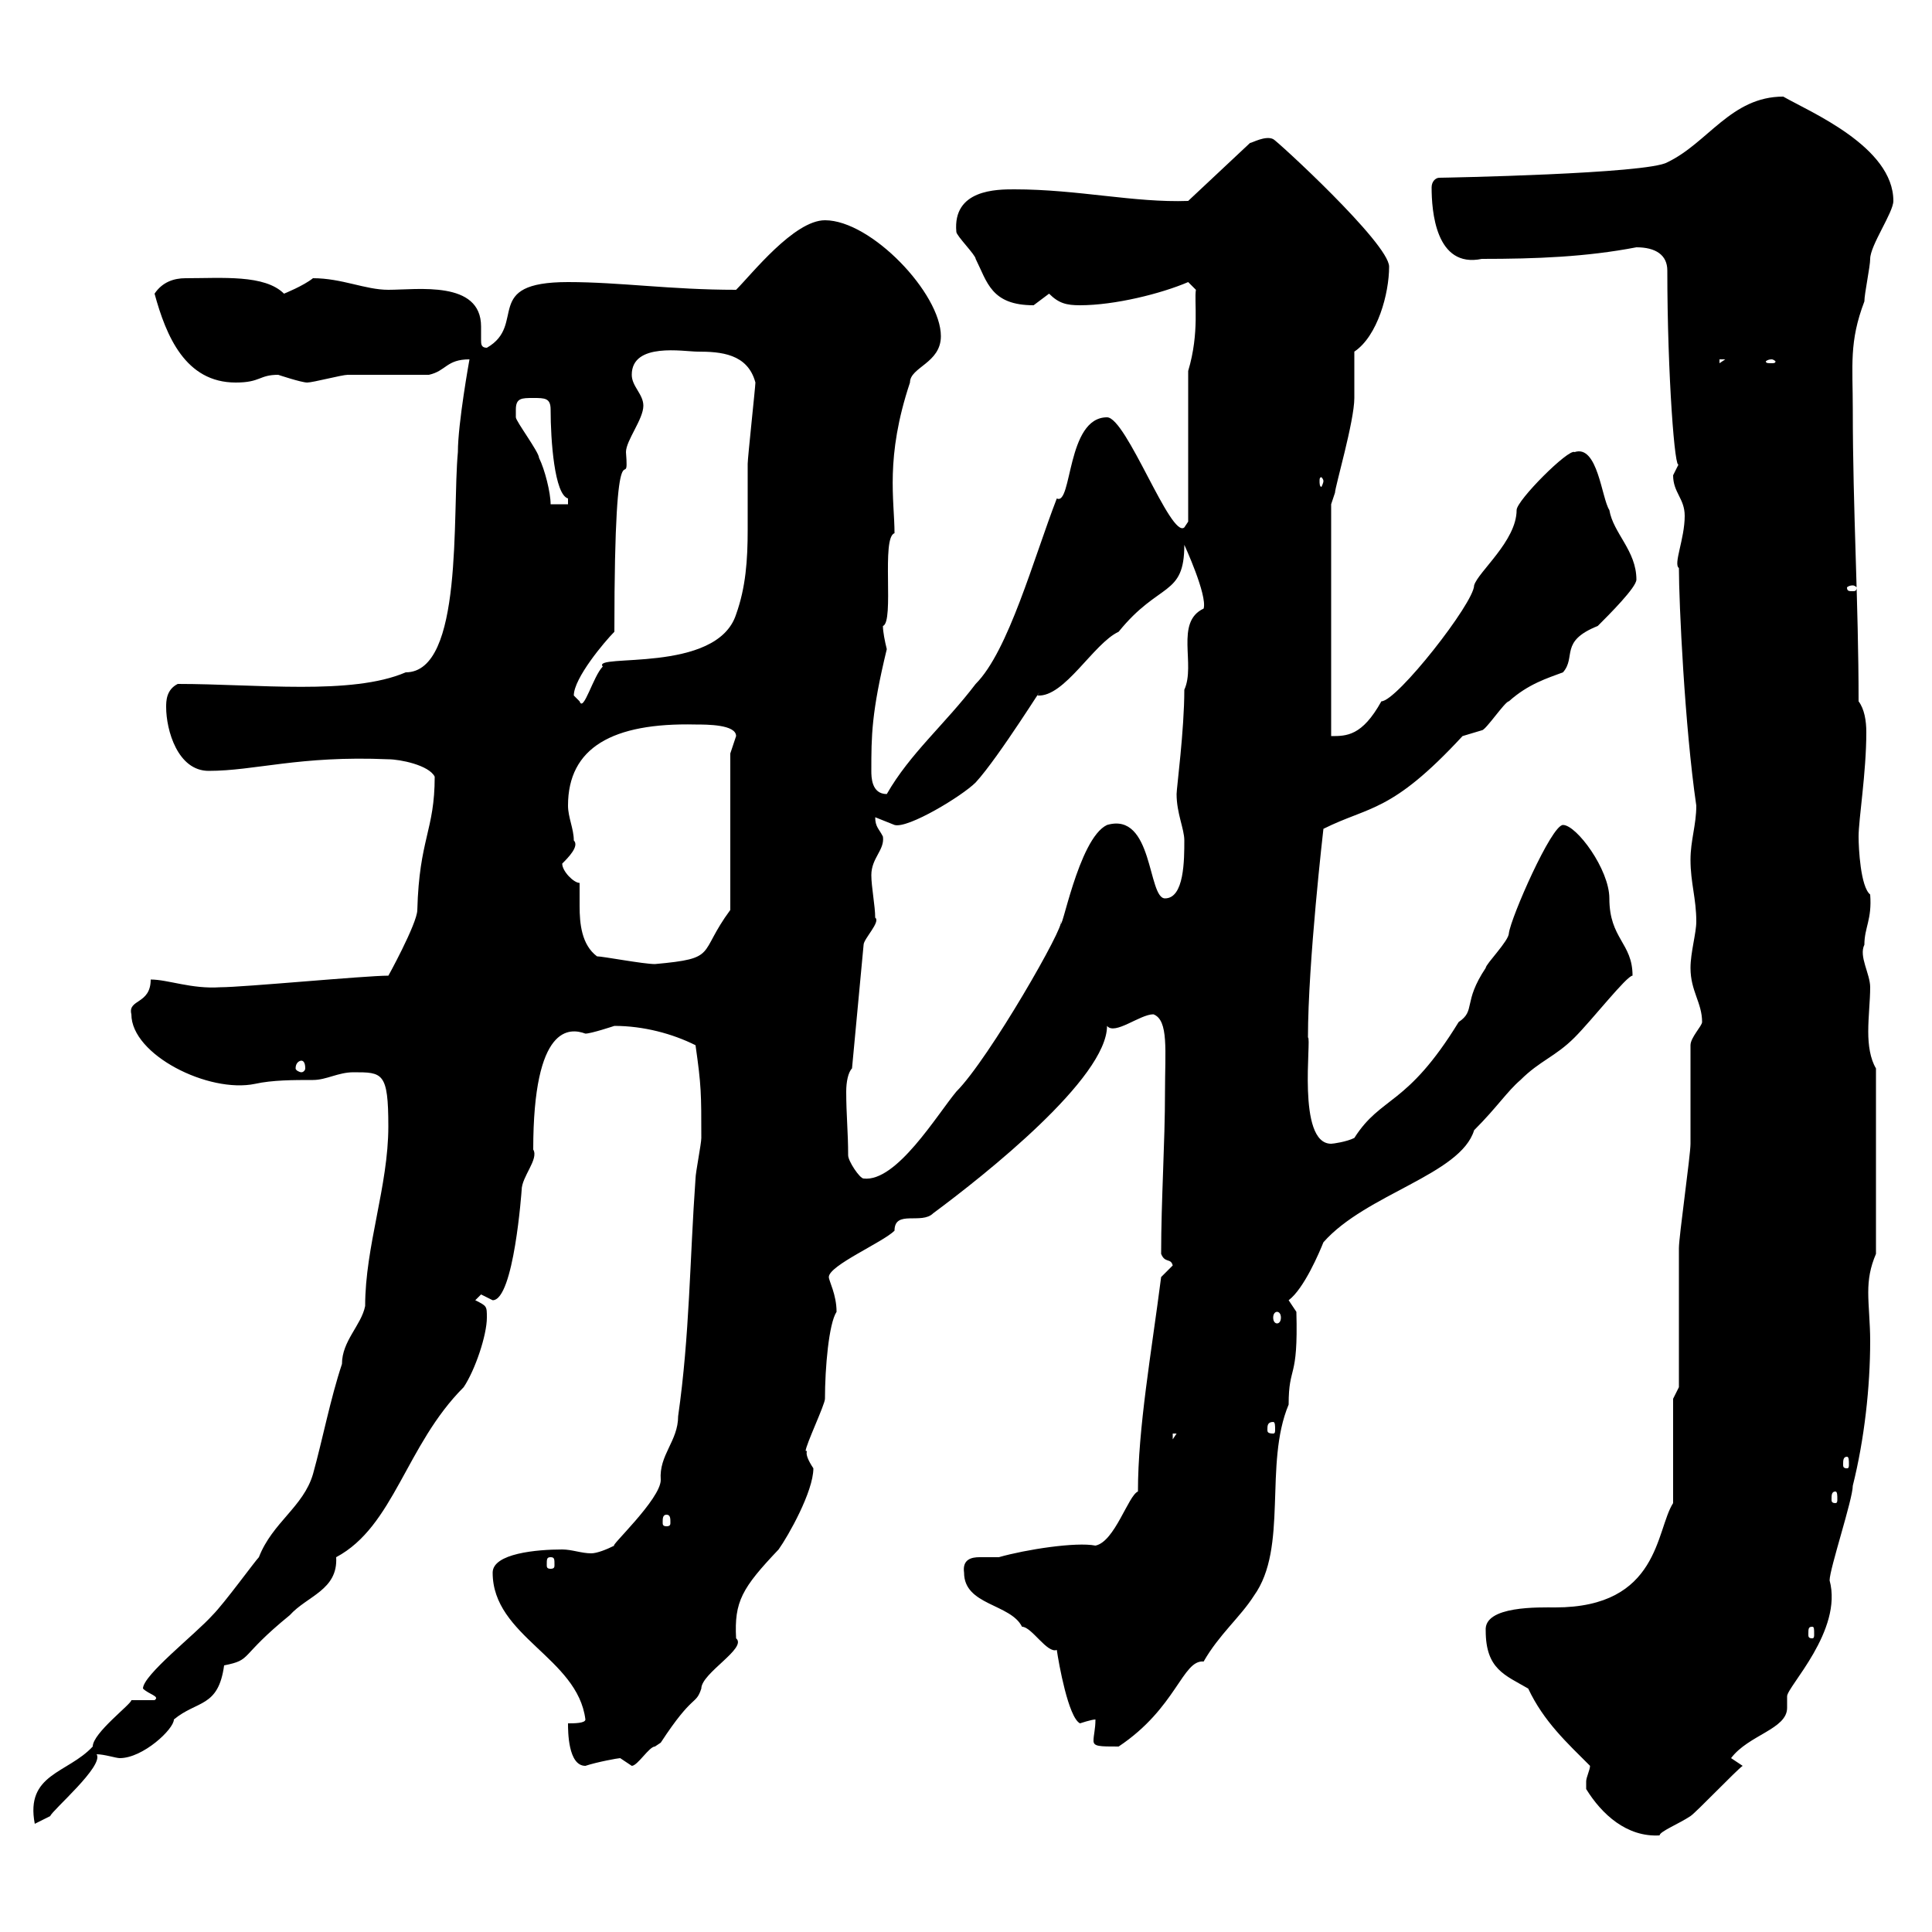 <svg xmlns="http://www.w3.org/2000/svg" xmlns:xlink="http://www.w3.org/1999/xlink" width="300" height="300"><path d="M246.30 277.80C248.70 281.70 252.60 285.30 257.70 285C257.70 284.40 260.70 283.20 262.50 282C263.40 281.40 269.70 274.80 270.60 274.20L268.80 273C271.50 269.40 277.50 268.50 277.50 265.20C277.50 264.60 277.50 264 277.50 263.40C277.50 261.90 286.20 253.20 284.10 245.40C284.10 243.60 287.70 232.80 287.70 230.70C289.50 223.50 290.40 215.40 290.40 208.20C290.40 205.50 290.10 202.80 290.10 200.70C290.10 198.60 290.40 196.80 291.30 194.70L291.30 165.90C290.40 164.40 290.10 162.30 290.10 160.20C290.10 157.80 290.40 155.40 290.40 153.30C290.40 151.20 288.60 148.50 289.50 146.70C289.50 144 290.70 142.80 290.40 138.90C288.90 137.70 288.60 131.70 288.60 129.90C288.60 127.20 289.80 120 289.80 113.70C289.80 111.90 289.50 110.10 288.60 108.90C288.60 93.60 287.70 79.20 287.70 63.60C287.70 56.70 287.10 53.10 289.50 46.80C289.50 45.60 290.40 41.40 290.40 40.20C290.40 38.10 294 33 294 31.20C294 22.80 281.10 17.40 276.90 15C268.80 15 265.20 22.20 258.90 25.20C255.90 27 224.10 27.60 223.50 27.60C222.90 27.60 222.30 28.20 222.30 29.10C222.30 32.70 222.90 41.70 230.10 40.20C238.50 40.20 246.30 39.90 254.10 38.40C257.10 38.40 258.90 39.60 258.90 42C258.90 58.20 260.10 73.80 260.70 72C260.70 72 259.80 73.80 259.80 73.80C259.80 76.50 261.60 77.40 261.60 80.10C261.60 83.70 259.80 87.60 260.70 88.20C260.70 93.60 261.60 112.80 263.40 125.10C263.40 128.10 262.50 130.50 262.50 133.50C262.50 137.10 263.40 139.50 263.40 143.10C263.40 144.90 262.50 147.90 262.50 150.30C262.50 153.90 264.30 155.70 264.30 158.70C264.30 159.30 262.50 161.10 262.50 162.30C262.50 164.70 262.50 174.90 262.50 177.60C262.50 179.40 260.70 192 260.70 193.80C260.70 197.40 260.70 211.80 260.70 215.40L259.80 217.20L259.80 233.40C257.10 237.60 257.70 249.60 241.50 249.60C239.10 249.60 230.40 249.30 230.70 253.20C230.70 259.20 233.70 260.10 237.30 262.20C239.70 267.30 243.30 270.60 246.90 274.20C246.90 274.80 246.30 276 246.30 276.60C246.30 277.80 246.30 277.80 246.30 277.80ZM24 264L20.40 264C20.40 264.60 14.40 269.10 14.40 271.20C10.50 275.40 3.90 275.40 5.40 283.20L7.80 282C8.10 281.10 16.20 274.20 15 272.40C16.20 272.40 18 273 18.60 273C22.20 273 27 268.50 27 267C30.60 264 33.90 265.20 34.80 258.60C39.30 257.70 36.90 257.40 45 250.80C47.70 247.80 52.50 246.90 52.20 241.80C61.20 237 63 224.40 72 215.40C73.80 212.70 75.60 207.30 75.60 204.60C75.60 202.80 75.60 202.80 73.80 201.90C73.80 201.90 74.70 201 74.70 201C74.70 201 76.50 201.90 76.50 201.90C79.80 201.90 81 184.80 81 184.80C81 182.70 83.70 180 82.80 178.50C82.80 159 88.50 159.60 90.90 160.50C91.80 160.50 95.40 159.30 95.40 159.30C99.90 159.30 104.40 160.50 108 162.30C108.90 168.60 108.90 169.80 108.90 176.70C108.90 177.60 108 182.10 108 183C107.10 195.60 107.10 207.30 105.30 219.90C105.30 223.80 102.30 225.90 102.60 229.80C102.60 232.80 94.50 240.30 95.40 240C94.20 240.60 92.70 241.20 91.80 241.20C90.30 241.20 88.80 240.60 87.30 240.60C83.40 240.60 76.50 241.20 76.50 244.20C76.50 254.10 89.70 257.40 90.90 267C90.90 267.60 89.10 267.60 88.20 267.60C88.20 268.80 88.20 274.20 90.90 274.20C92.70 273.60 96 273 96.30 273C96.30 273 98.10 274.20 98.10 274.20C99 274.20 100.80 271.20 101.70 271.20C101.70 271.20 102.60 270.60 102.60 270.60C107.70 262.80 108 264.90 108.90 262.20C108.90 259.80 116.10 255.90 114.30 254.40C114 248.70 115.20 246.60 120.90 240.60C122.40 238.50 126.30 231.60 126.30 228C124.50 225.30 125.70 225.30 125.10 225.30C125.10 224.40 128.10 218.10 128.10 217.20C128.10 212.40 128.70 205.50 129.90 203.70C129.90 201 128.70 198.90 128.70 198.30C128.70 196.50 137.10 192.90 138.90 191.10C138.90 187.80 143.10 190.20 144.90 188.40C153 182.40 171.90 167.40 171.90 159.30C173.10 160.80 177 157.50 179.10 157.50C181.50 158.40 180.90 163.20 180.90 169.50C180.90 177.60 180.30 186.30 180.30 194.70C180.90 196.20 181.80 195.30 182.10 196.50C182.10 196.50 180.30 198.30 180.30 198.30C178.80 210 176.70 221.70 176.70 231.60C175.20 232.20 173.10 239.40 170.10 240C167.10 239.40 159.30 240.60 155.10 241.80C154.50 241.80 153.30 241.80 152.10 241.80C150.90 241.80 149.40 242.10 149.70 244.20C149.70 249.30 156.90 249 158.70 252.60C160.20 252.60 162.60 256.80 164.10 256.20C164.40 258.30 165.90 266.70 167.70 267.60C167.70 267.60 169.50 267 170.10 267C170.10 268.50 169.80 269.40 169.80 270.30C169.80 271.20 170.70 271.20 173.70 271.20C182.70 265.20 183.60 257.70 186.90 258C189.30 253.80 192.60 251.10 194.70 247.80C200.10 240.30 196.20 227.40 200.10 218.10C200.10 211.80 201.60 214.50 201.30 203.70C201.30 203.70 200.10 201.90 200.10 201.90C202.50 200.10 204.90 194.40 205.50 192.90C212.10 185.40 226.80 182.40 228.90 175.50C232.50 171.90 234 169.50 236.10 167.70C239.10 164.70 241.50 164.10 244.50 161.10C247.20 158.40 252.60 151.50 253.50 151.50C253.50 146.40 249.90 145.80 249.90 139.50C249.90 135 244.80 128.10 242.70 128.10C240.90 128.10 234.60 142.50 234.30 144.90C234.30 146.10 230.70 149.70 230.70 150.30C227.10 155.70 229.20 156.90 226.50 158.70C218.40 171.90 214.50 170.10 210.30 176.70C209.10 177.30 207 177.60 206.70 177.60C201.30 177.60 203.70 161.10 203.10 161.10C203.10 149.40 205.50 128.70 205.50 128.70C212.70 125.10 216 126.30 227.10 114.30C227.10 114.30 230.10 113.40 230.10 113.40C230.70 113.40 233.70 108.90 234.30 108.90C237.30 106.20 240.30 105.30 242.70 104.40C244.80 102 242.10 99.60 248.10 97.20C249.90 95.40 254.10 91.20 254.10 90C254.10 85.50 250.50 82.80 249.90 79.20C248.70 77.40 248.10 69 244.50 70.20C243.60 69.60 235.50 77.70 235.50 79.20C235.50 84 229.50 88.80 228.90 90.90C228.90 93.60 216.90 108.90 214.50 108.90C211.50 114.30 209.10 114.30 206.70 114.30L206.70 78.30L207.30 76.50C207.30 75.60 210.30 65.40 210.30 61.80C210.30 61.20 210.30 55.80 210.30 54.60C213.90 52.20 215.70 45.60 215.70 41.40C215.70 37.80 198 21.60 197.70 21.60C196.50 21 194.40 22.20 194.10 22.20L184.50 31.20C176.10 31.50 167.40 29.40 157.50 29.40C154.80 29.40 147.90 29.40 148.50 36C148.50 36.60 151.50 39.60 151.50 40.20C153.30 43.80 153.90 47.40 160.50 47.40C160.50 47.40 162.90 45.60 162.90 45.60C164.40 47.10 165.60 47.40 167.70 47.40C173.10 47.40 180.30 45.60 184.50 43.80L185.70 45C185.40 46.80 186.30 51.60 184.50 57.60L184.50 81C184.50 81 183.90 81.90 183.90 81.90C181.80 83.70 174.90 64.80 171.90 64.80C165.60 64.80 166.50 78.60 164.10 77.40C160.50 86.70 156.60 101.10 151.50 106.20C146.70 112.50 141.30 117 137.70 123.30C135.30 123.30 135.30 120.60 135.30 119.70C135.30 114.30 135.30 110.70 137.70 100.80C137.40 99.60 137.10 98.10 137.10 97.20C138.90 96.60 136.80 83.40 138.90 82.80C138.90 77.70 137.40 71.10 141.30 59.40C141.30 57 146.10 56.40 146.10 52.20C146.10 45.60 135.30 34.20 128.10 34.20C123.30 34.20 116.70 42.60 114.30 45C104.10 45 96.30 43.80 88.20 43.80C74.70 43.80 81.90 50.40 75.60 54C74.70 54 74.70 53.40 74.70 52.80C74.70 52.20 74.70 51.30 74.70 50.70C74.70 43.50 64.80 45 60.30 45C56.70 45 53.10 43.20 48.60 43.20C47.10 44.40 44.10 45.60 44.10 45.60C41.10 42.60 34.50 43.20 28.80 43.20C27 43.20 25.20 43.80 24 45.60C25.80 52.20 28.80 59.40 36.60 59.40C40.50 59.40 40.20 58.20 43.20 58.20C43.20 58.20 46.80 59.40 47.70 59.40C48.60 59.40 53.10 58.20 54 58.20C55.80 58.20 64.80 58.20 66.60 58.20C69.30 57.60 69.30 55.80 72.90 55.80C72.90 55.80 71.10 65.70 71.10 70.20C70.20 79.80 72 104.40 63 104.40C54.60 108 39.90 106.20 27.60 106.20C25.80 107.10 25.80 108.90 25.80 109.80C25.80 113.40 27.60 119.70 32.40 119.70C39.60 119.70 46.50 117.30 60.30 117.90C62.10 117.90 66.60 118.80 67.50 120.60C67.50 129 65.10 130.20 64.80 141.30C64.80 143.40 60 152.10 60.30 151.50C56.70 151.50 37.80 153.30 34.20 153.30C29.70 153.60 26.10 152.10 23.40 152.10C23.40 156 19.80 155.10 20.40 157.50C20.40 163.80 32.40 169.80 39.60 168.30C42.30 167.70 45.60 167.70 48.60 167.70C50.70 167.70 52.50 166.50 54.90 166.50C59.40 166.50 60.30 166.50 60.30 174.90C60.30 184.20 56.70 193.50 56.70 202.80C56.10 205.80 53.10 208.20 53.10 211.80C51.30 217.20 50.10 223.50 48.60 228.90C47.10 234 42.30 236.40 40.20 241.80C39.60 242.40 34.80 249 33 250.80C30.30 253.80 22.20 260.10 22.20 262.20C23.10 263.10 24.90 263.40 24 264ZM281.40 252.60C281.70 252.60 281.70 252.90 281.70 253.80C281.70 254.10 281.70 254.40 281.40 254.40C280.80 254.40 280.80 254.10 280.80 253.80C280.80 252.90 280.80 252.60 281.40 252.60ZM85.50 241.80C86.10 241.80 86.10 242.10 86.10 243C86.10 243.30 86.10 243.60 85.50 243.60C84.90 243.60 84.90 243.30 84.90 243C84.90 242.10 84.90 241.80 85.50 241.80ZM103.50 235.20C104.10 235.20 104.10 235.80 104.10 236.40C104.10 236.70 104.10 237 103.50 237C102.90 237 102.90 236.70 102.90 236.40C102.90 235.80 102.90 235.20 103.50 235.20ZM285 231.60C285.30 231.60 285.30 232.20 285.30 232.80C285.30 233.10 285.30 233.40 285 233.40C284.40 233.40 284.40 233.10 284.40 232.80C284.40 232.20 284.40 231.60 285 231.60ZM286.80 226.20C287.10 226.20 287.10 226.80 287.10 227.40C287.10 227.70 287.10 228 286.80 228C286.20 228 286.20 227.70 286.20 227.40C286.20 226.80 286.20 226.20 286.80 226.20ZM182.10 222.60L182.70 222.60L182.10 223.50ZM197.70 220.80C198 220.80 198 221.40 198 222C198 222.30 198 222.60 197.70 222.60C196.80 222.60 196.80 222.30 196.80 222C196.80 221.40 196.80 220.80 197.70 220.80ZM198.30 203.70C198.60 203.70 198.90 204 198.90 204.60C198.90 205.20 198.60 205.50 198.30 205.50C198 205.50 197.70 205.20 197.70 204.60C197.70 204 198 203.70 198.30 203.70ZM131.70 179.40C131.70 175.80 131.40 173.10 131.40 169.50C131.40 168 131.70 166.50 132.30 165.90L134.10 146.70C134.10 145.80 136.80 143.10 135.90 142.50C135.90 140.70 135.30 137.70 135.30 135.90C135.30 133.20 137.40 132 137.10 129.90C136.50 128.70 135.90 128.40 135.90 126.90C135.90 126.90 138.90 128.10 138.90 128.10C141 128.70 149.40 123.60 151.50 121.50C155.10 117.60 162.90 105 161.10 108C165.30 108.30 169.80 99.90 173.70 98.10C180 90.30 183.90 92.70 183.90 84.60C183.90 84.60 187.50 92.40 186.90 94.50C182.40 96.60 185.70 103.20 183.90 107.10C183.90 113.40 182.70 122.40 182.70 123.30C182.70 126.30 183.90 128.70 183.90 130.50C183.90 133.50 183.90 139.50 180.90 139.50C178.20 139.50 179.10 126 171.90 128.10C167.40 130.20 164.70 145.80 164.70 143.10C165.60 143.40 153.60 164.40 148.50 169.50C145.50 173.10 139.20 183.60 134.10 183C133.50 183 131.70 180.30 131.70 179.40ZM46.80 164.70C47.10 164.70 47.40 165 47.40 165.90C47.40 166.20 47.10 166.50 46.80 166.50C46.50 166.50 45.90 166.20 45.90 165.90C45.90 165 46.50 164.70 46.80 164.70ZM92.70 148.50C90.30 146.70 90 143.40 90 140.70C90 139.20 90 138 90 137.10C89.10 137.10 87.30 135.30 87.30 134.10C88.20 133.20 90 131.40 89.10 130.50C89.10 128.70 88.20 126.90 88.20 125.10C88.20 116.10 95.10 112.20 108 112.50C109.80 112.50 114.30 112.50 114.30 114.30C114.30 114.30 113.40 117 113.40 117L113.40 141.30C108.30 148.20 111.60 148.80 101.70 149.70C99.90 149.70 93.60 148.50 92.70 148.50ZM89.10 108C89.10 105.30 93.90 99.60 95.40 98.10C95.40 62.10 97.80 78 97.20 70.20C97.20 68.40 99.90 65.10 99.90 63C99.90 61.20 98.10 60 98.10 58.20C98.10 53.10 106.20 54.60 108.30 54.60C111.90 54.60 116.10 54.90 117.30 59.40C117.30 60 116.10 71.10 116.10 72C116.10 75.60 116.10 79.20 116.10 82.20C116.10 87 115.80 91.20 114.30 95.40C111.30 104.70 91.80 101.40 93.60 103.50C92.10 105 90.60 110.70 90 108.90C90 108.90 89.10 108 89.10 108ZM287.70 90.90C288 90.90 288.30 91.20 288.30 91.20C288.30 91.80 288 91.80 287.70 91.80C287.10 91.80 286.80 91.80 286.80 91.20C286.80 91.20 287.10 90.90 287.70 90.90ZM80.10 63.60C80.10 61.80 81 61.80 82.80 61.80C84.60 61.80 85.50 61.80 85.50 63.60C85.50 68.40 86.10 76.80 88.20 77.40C88.20 77.40 88.20 78.30 88.20 78.30L85.50 78.30C85.50 76.50 84.60 72.90 83.70 71.10C83.70 70.20 80.10 65.40 80.10 64.80C80.10 64.80 80.10 63.60 80.10 63.60ZM205.50 74.70C205.50 75 205.20 75.60 205.20 75.60C204.90 75.60 204.90 75 204.90 74.70C204.90 74.40 204.90 74.10 205.20 74.10C205.20 74.10 205.50 74.40 205.50 74.70ZM267 55.80L267.90 55.80L267 56.40ZM275.10 55.80C275.40 55.80 275.70 56.10 275.70 56.10C275.70 56.40 275.40 56.40 275.10 56.40C274.50 56.40 274.20 56.40 274.20 56.10C274.20 56.10 274.50 55.80 275.10 55.80Z"/></svg>